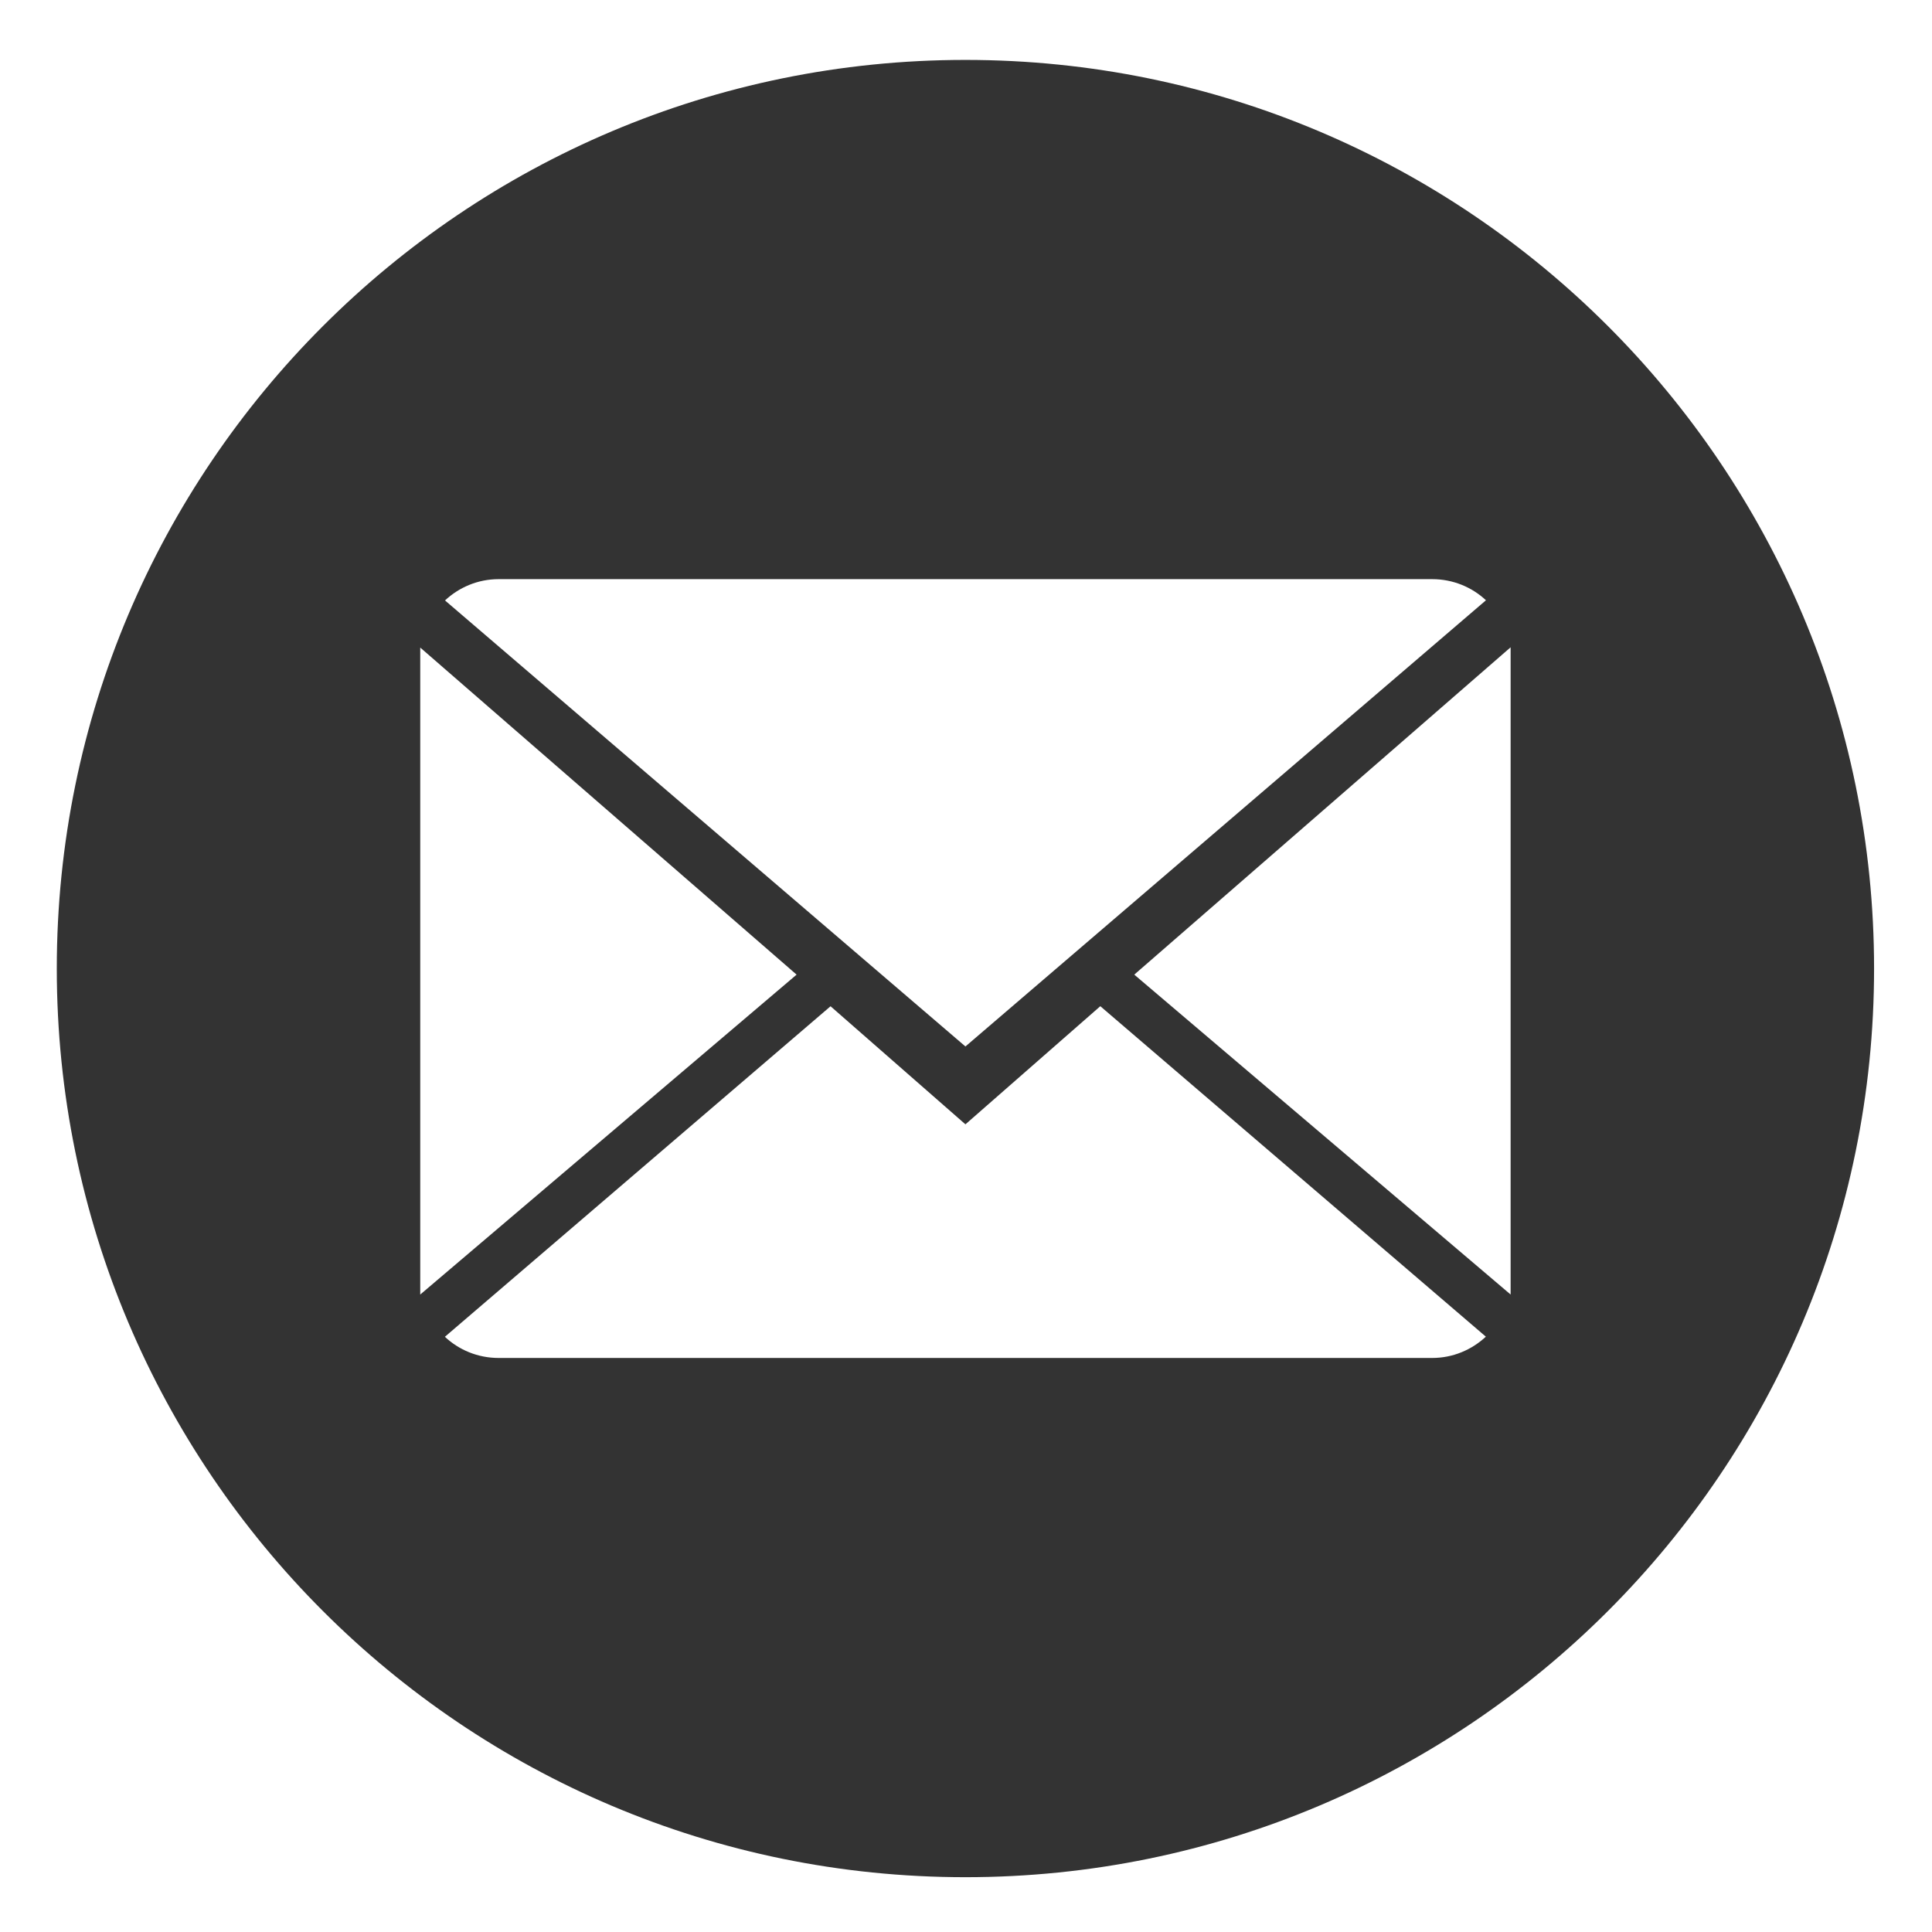 <?xml version="1.0" encoding="utf-8"?>
<!-- Generator: Adobe Illustrator 16.0.0, SVG Export Plug-In . SVG Version: 6.00 Build 0)  -->
<!DOCTYPE svg PUBLIC "-//W3C//DTD SVG 1.1//EN" "http://www.w3.org/Graphics/SVG/1.1/DTD/svg11.dtd">
<svg version="1.1" id="Calque_1" xmlns="http://www.w3.org/2000/svg" xmlns:xlink="http://www.w3.org/1999/xlink" x="0px" y="0px"
	 width="34.02px" height="34.02px" viewBox="0 0 34.02 34.02" enable-background="new 0 0 34.02 34.02" xml:space="preserve">
<path fill="#333333" d="M17,1.055c-8.836,0-16,7.165-16,16c0,8.836,7.164,16,16,16s16-7.164,16-16C33,8.22,25.836,1.055,17,1.055z
	 M8.781,10.198h16.438c0.367,0,0.701,0.142,0.947,0.372L17,18.427l-9.164-7.854C8.084,10.341,8.416,10.198,8.781,10.198z
	 M7.4,11.403l6.627,5.759L7.4,22.795V11.403z M25.219,23.912H8.781c-0.369,0-0.703-0.143-0.947-0.373l6.791-5.82L17,19.798
	l2.375-2.08l6.789,5.819C25.916,23.768,25.584,23.912,25.219,23.912z M26.6,22.795l-6.627-5.633l6.627-5.764V22.795z"/>
</svg>
